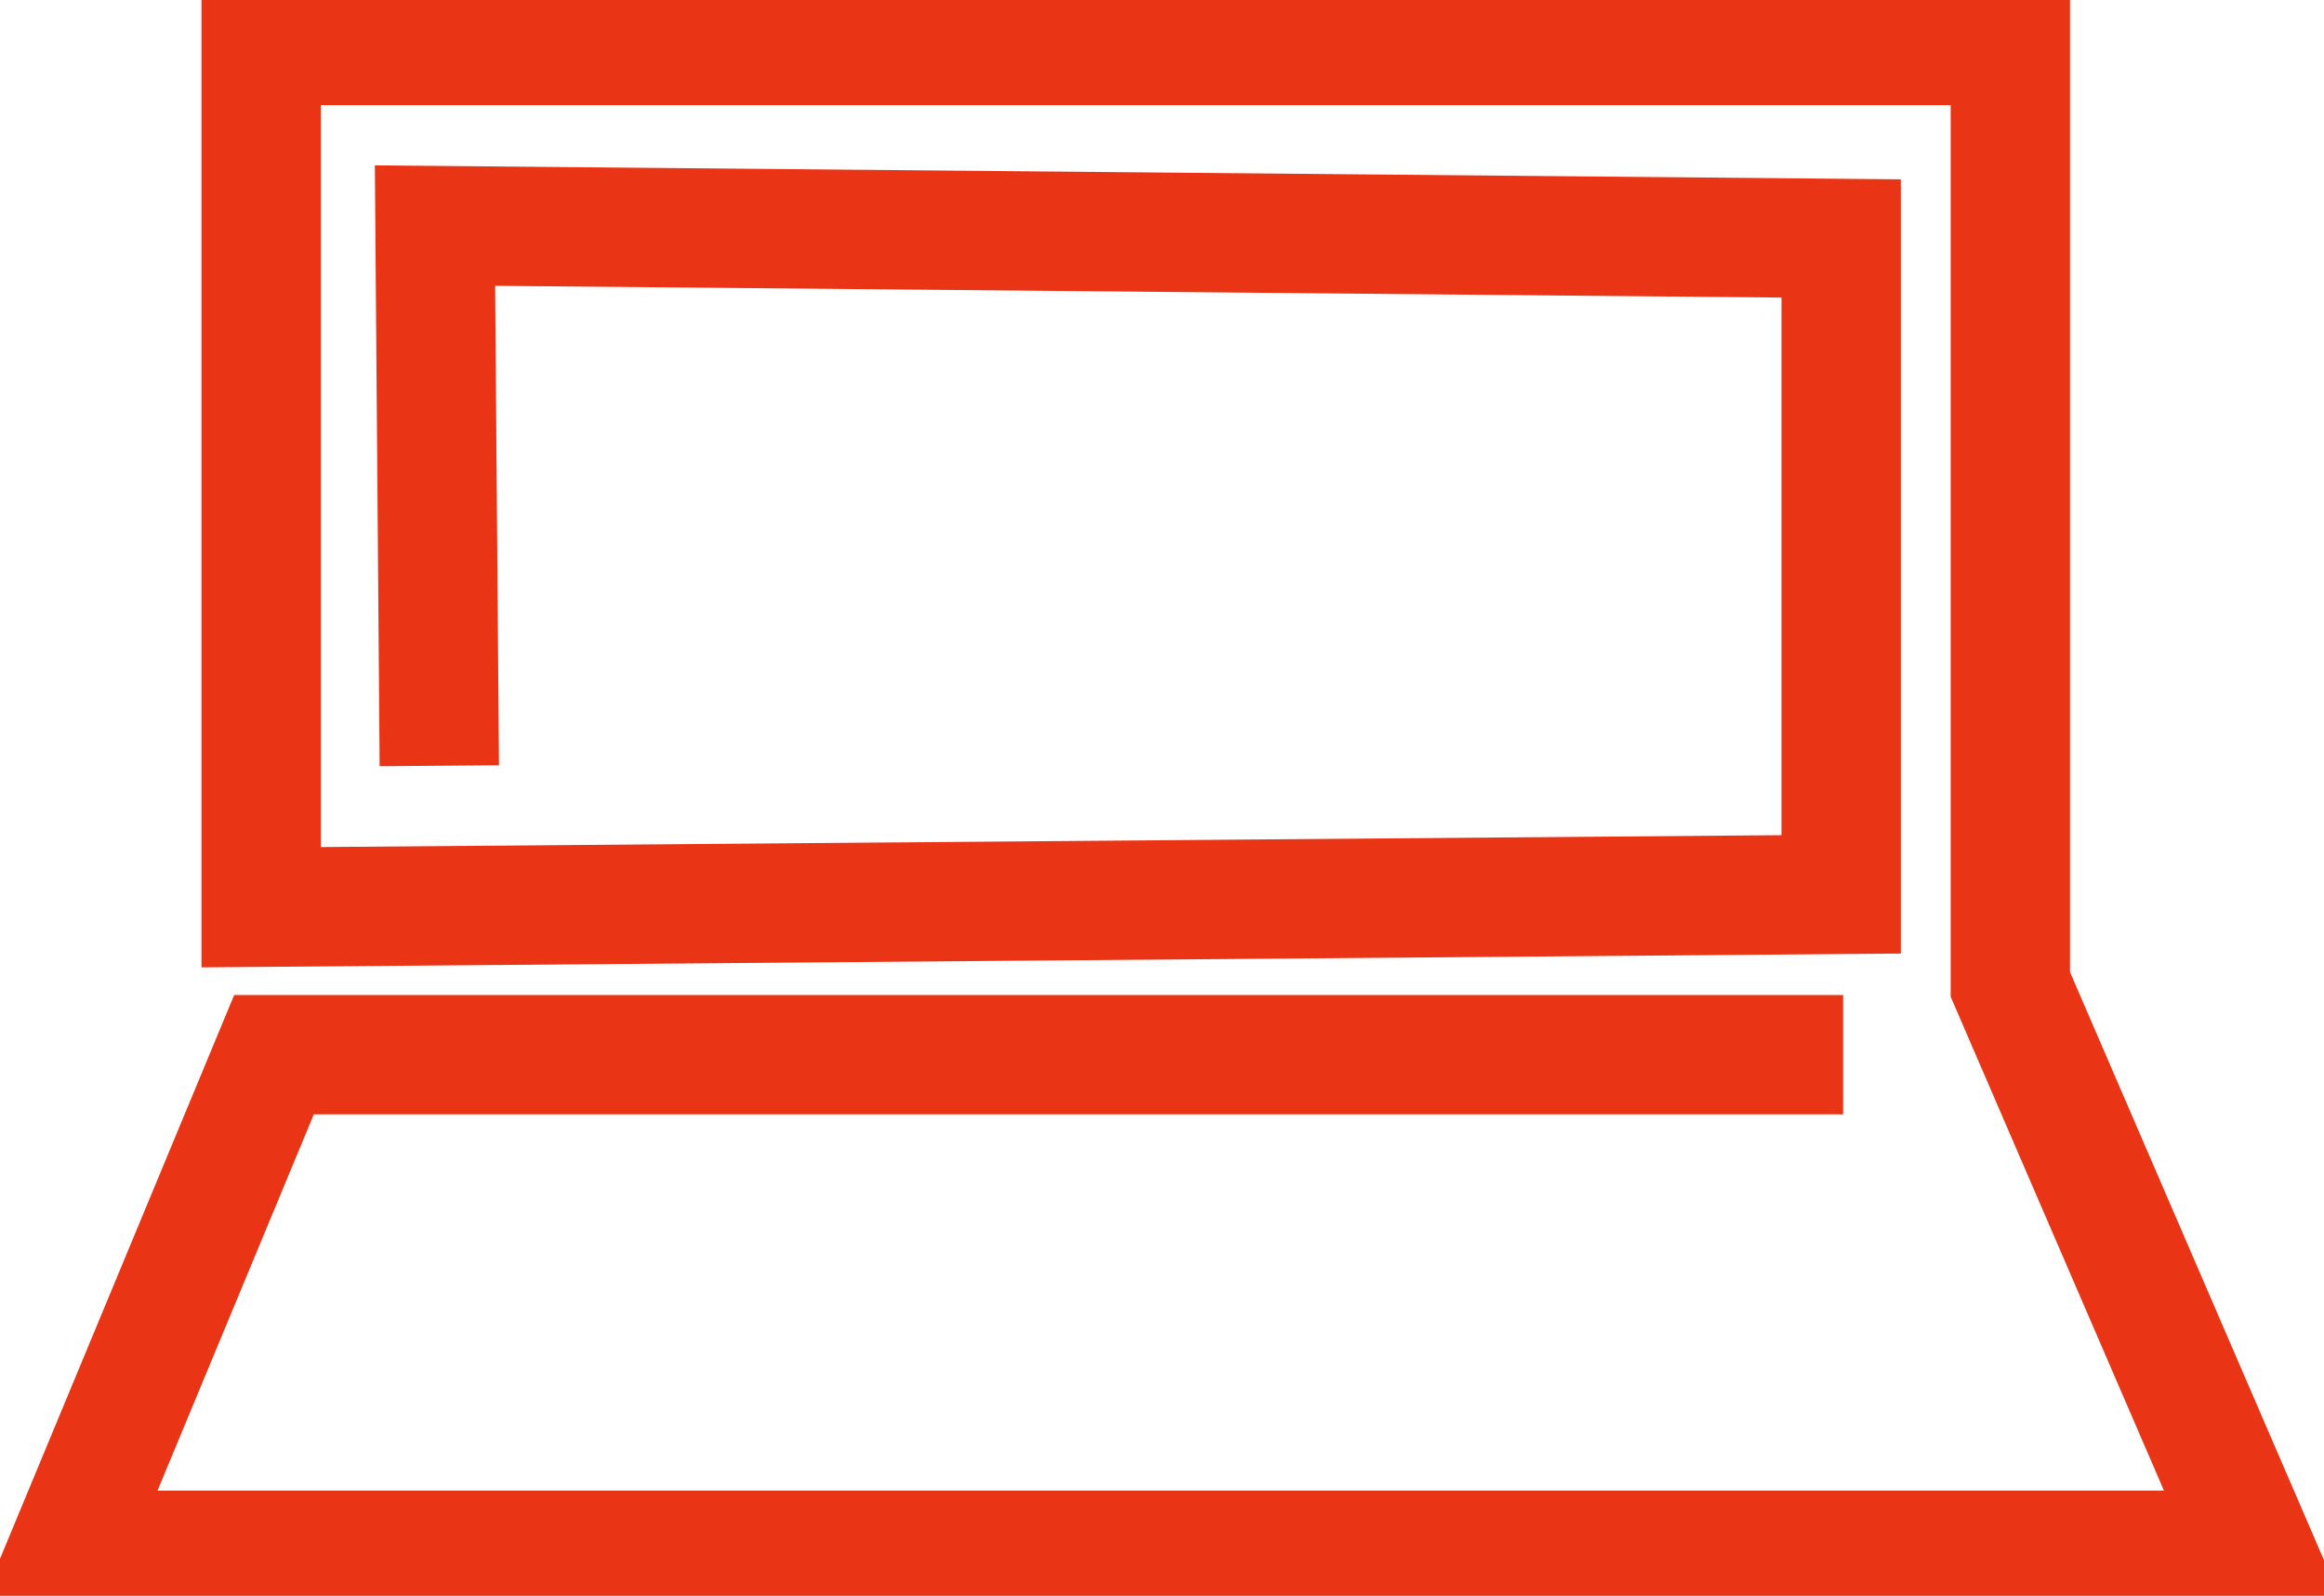 <svg xmlns="http://www.w3.org/2000/svg" xmlns:xlink="http://www.w3.org/1999/xlink" width="77.895" height="53.492" viewBox="0 0 77.895 53.492"><defs><clipPath id="clip-path"><rect id="Rectangle_1240" data-name="Rectangle 1240" width="77.895" height="53.492" fill="none" stroke="#707070" stroke-width="4"></rect></clipPath></defs><g id="Group_592" data-name="Group 592" transform="translate(0)"><g id="Group_590" data-name="Group 590" transform="translate(0)" clip-path="url(#clip-path)"><path id="Path_1023" data-name="Path 1023" d="M63.985,36.827H11.391l-6.9,16.612H77.78L69.589,34.471V3H10.96V31.884l52.959-.431V9.467L16.787,9.036l.144,18.106" transform="translate(-2.207 -1.474)" fill="none" stroke="#ea3416" stroke-miterlimit="10" stroke-width="4"></path></g></g></svg>
